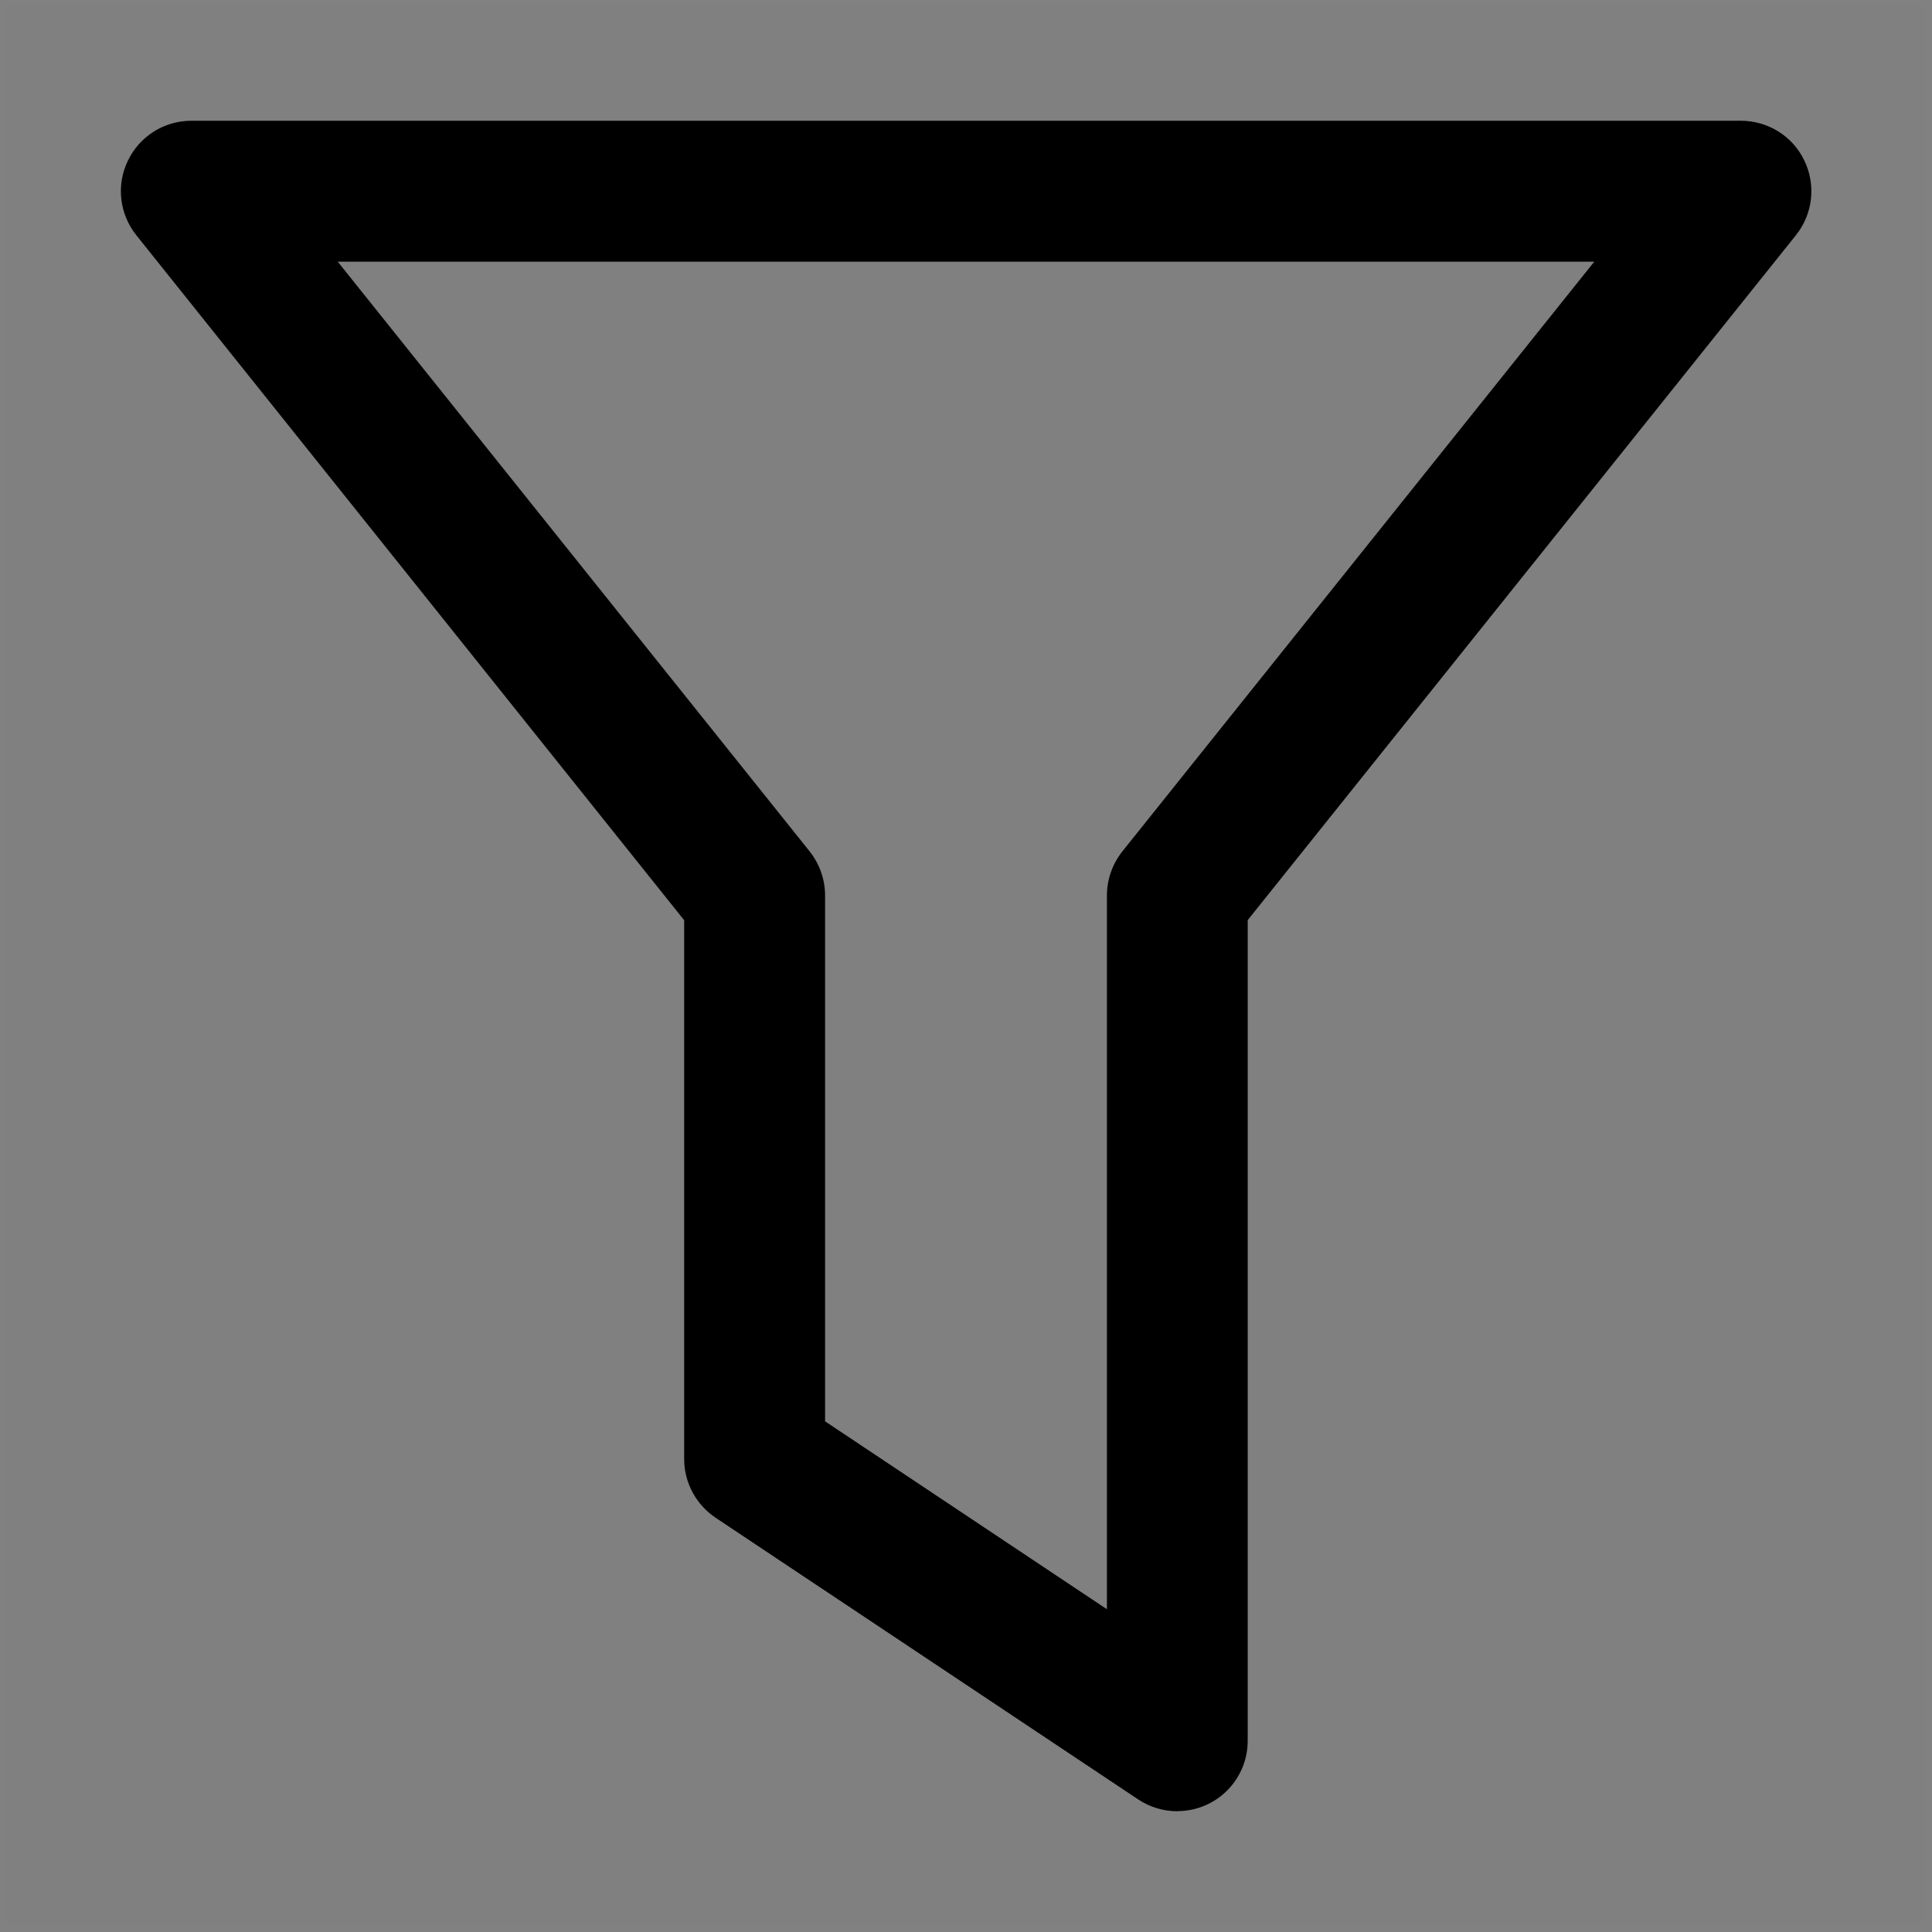 <svg xmlns="http://www.w3.org/2000/svg" width="16" height="16" viewBox="0 0 16 16">
    <rect x="0" y="0" width="16" height="16" fill="#808080" stroke="none"/>
    <g fill="none" fill-rule="evenodd">
        <path stroke="#FFF" stroke-width=".1" d="M0 0H16V16H0z" opacity=".01"/>
        <path fill="#000" fill-rule="nonzero" d="M9.75 15c-.115 0-.228-.034-.324-.098l-3.5-2.333c-.162-.109-.26-.29-.26-.486V7.621L1.129 1.948c-.14-.175-.168-.415-.07-.617.097-.203.301-.331.526-.331h12.832c.225 0 .43.128.526.33.098.203.07.443-.07.618L10.333 7.62v6.796c0 .322-.26.583-.583.583zm-2.917-3.229l2.334 1.556v-5.91c0-.133.045-.261.127-.365l3.909-4.885H2.797l3.909 4.885c.082.104.127.232.127.365v4.354z"/>
    </g>
</svg>
